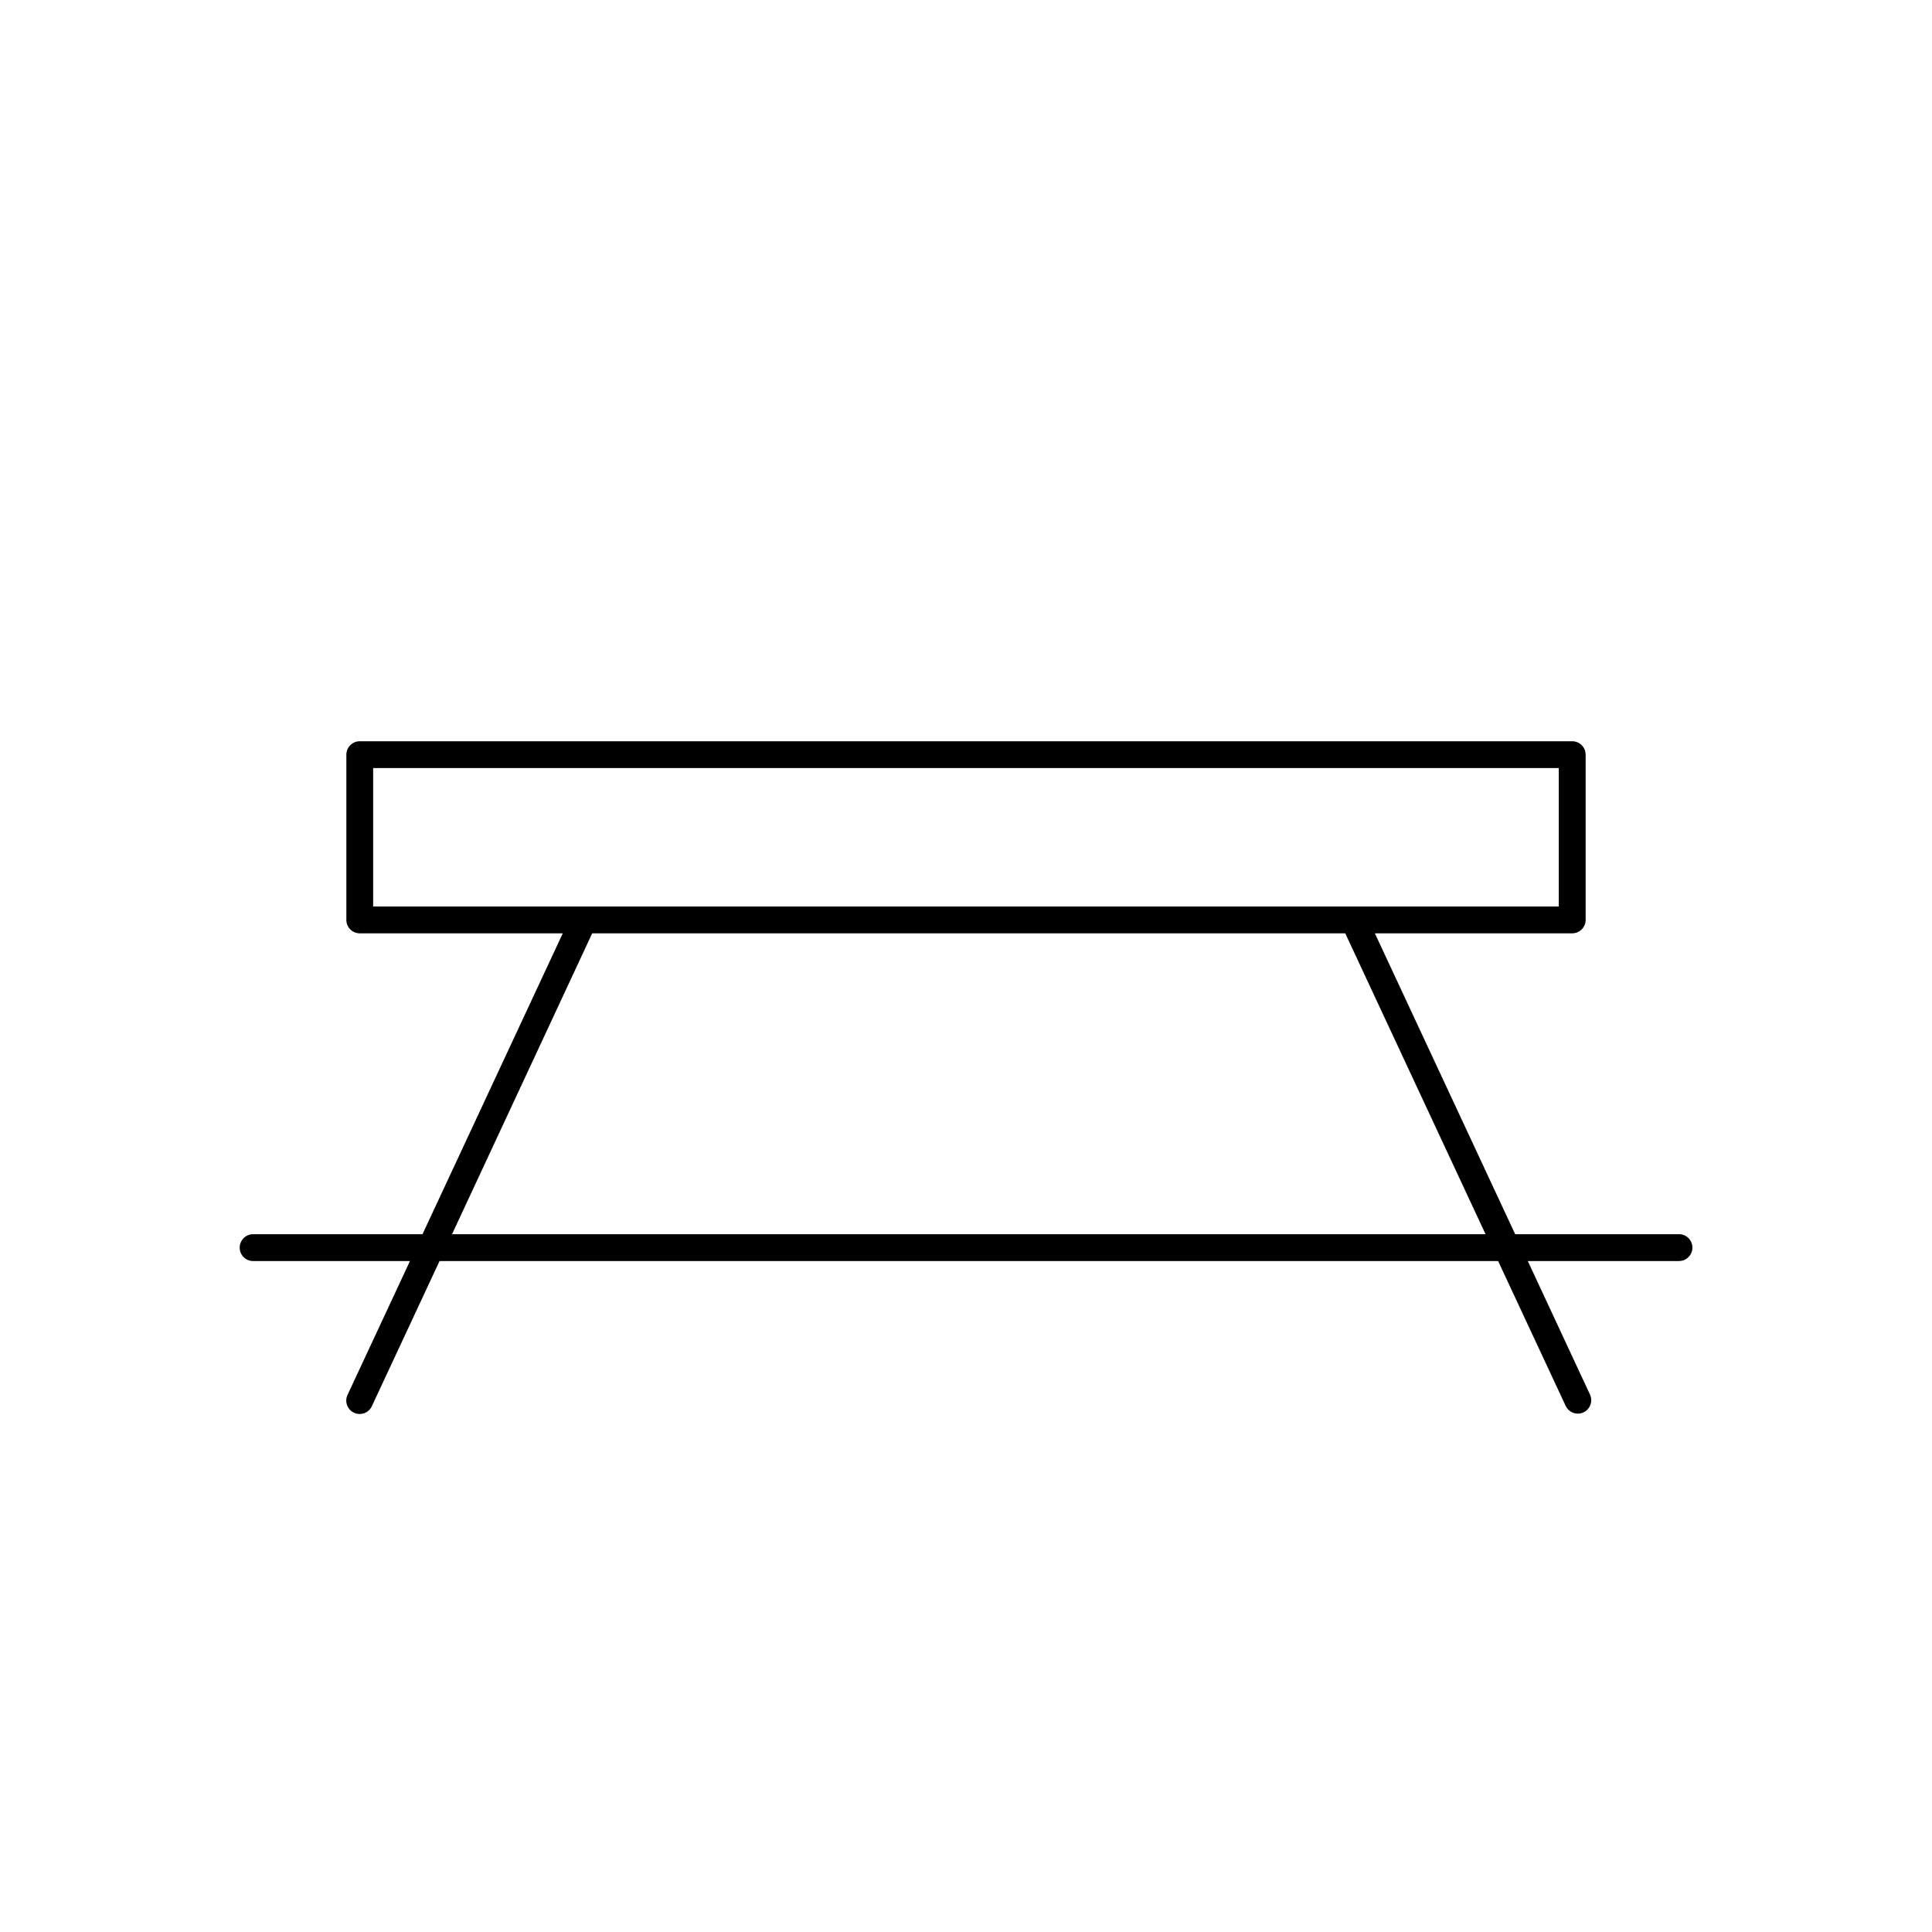 <?xml version="1.0" encoding="UTF-8"?>
<!-- The Best Svg Icon site in the world: iconSvg.co, Visit us! https://iconsvg.co -->
<svg fill="#000000" width="800px" height="800px" version="1.1" viewBox="144 144 512 512" xmlns="http://www.w3.org/2000/svg">
 <path d="m588.92 471.08h-43.383l-37.18-79.738h52.297c1.965 0 3.555-1.59 3.555-3.555v-43.793c0-1.965-1.59-3.555-3.555-3.555h-321.31c-1.965 0-3.555 1.59-3.555 3.555v43.793c0 1.965 1.59 3.555 3.555 3.555h53.801l-37.18 79.738h-44.887c-1.965 0-3.555 1.59-3.555 3.555 0 1.965 1.59 3.555 3.555 3.555h41.57l-16.527 35.43c-0.855 1.766-0.117 3.894 1.652 4.746 1.766 0.855 3.894 0.117 4.746-1.652 0.016-0.031 0.027-0.062 0.043-0.094l17.926-38.434h280.53l17.926 38.434c0.855 1.766 2.981 2.508 4.746 1.652 1.73-0.836 2.484-2.902 1.695-4.656l-16.504-35.43h40.07c1.965 0 3.555-1.59 3.555-3.555s-1.59-3.555-3.555-3.555zm-346.03-86.848v-36.684h314.2v36.684zm20.902 86.848 37.145-79.738h199.57l37.18 79.738z"/>
</svg>
